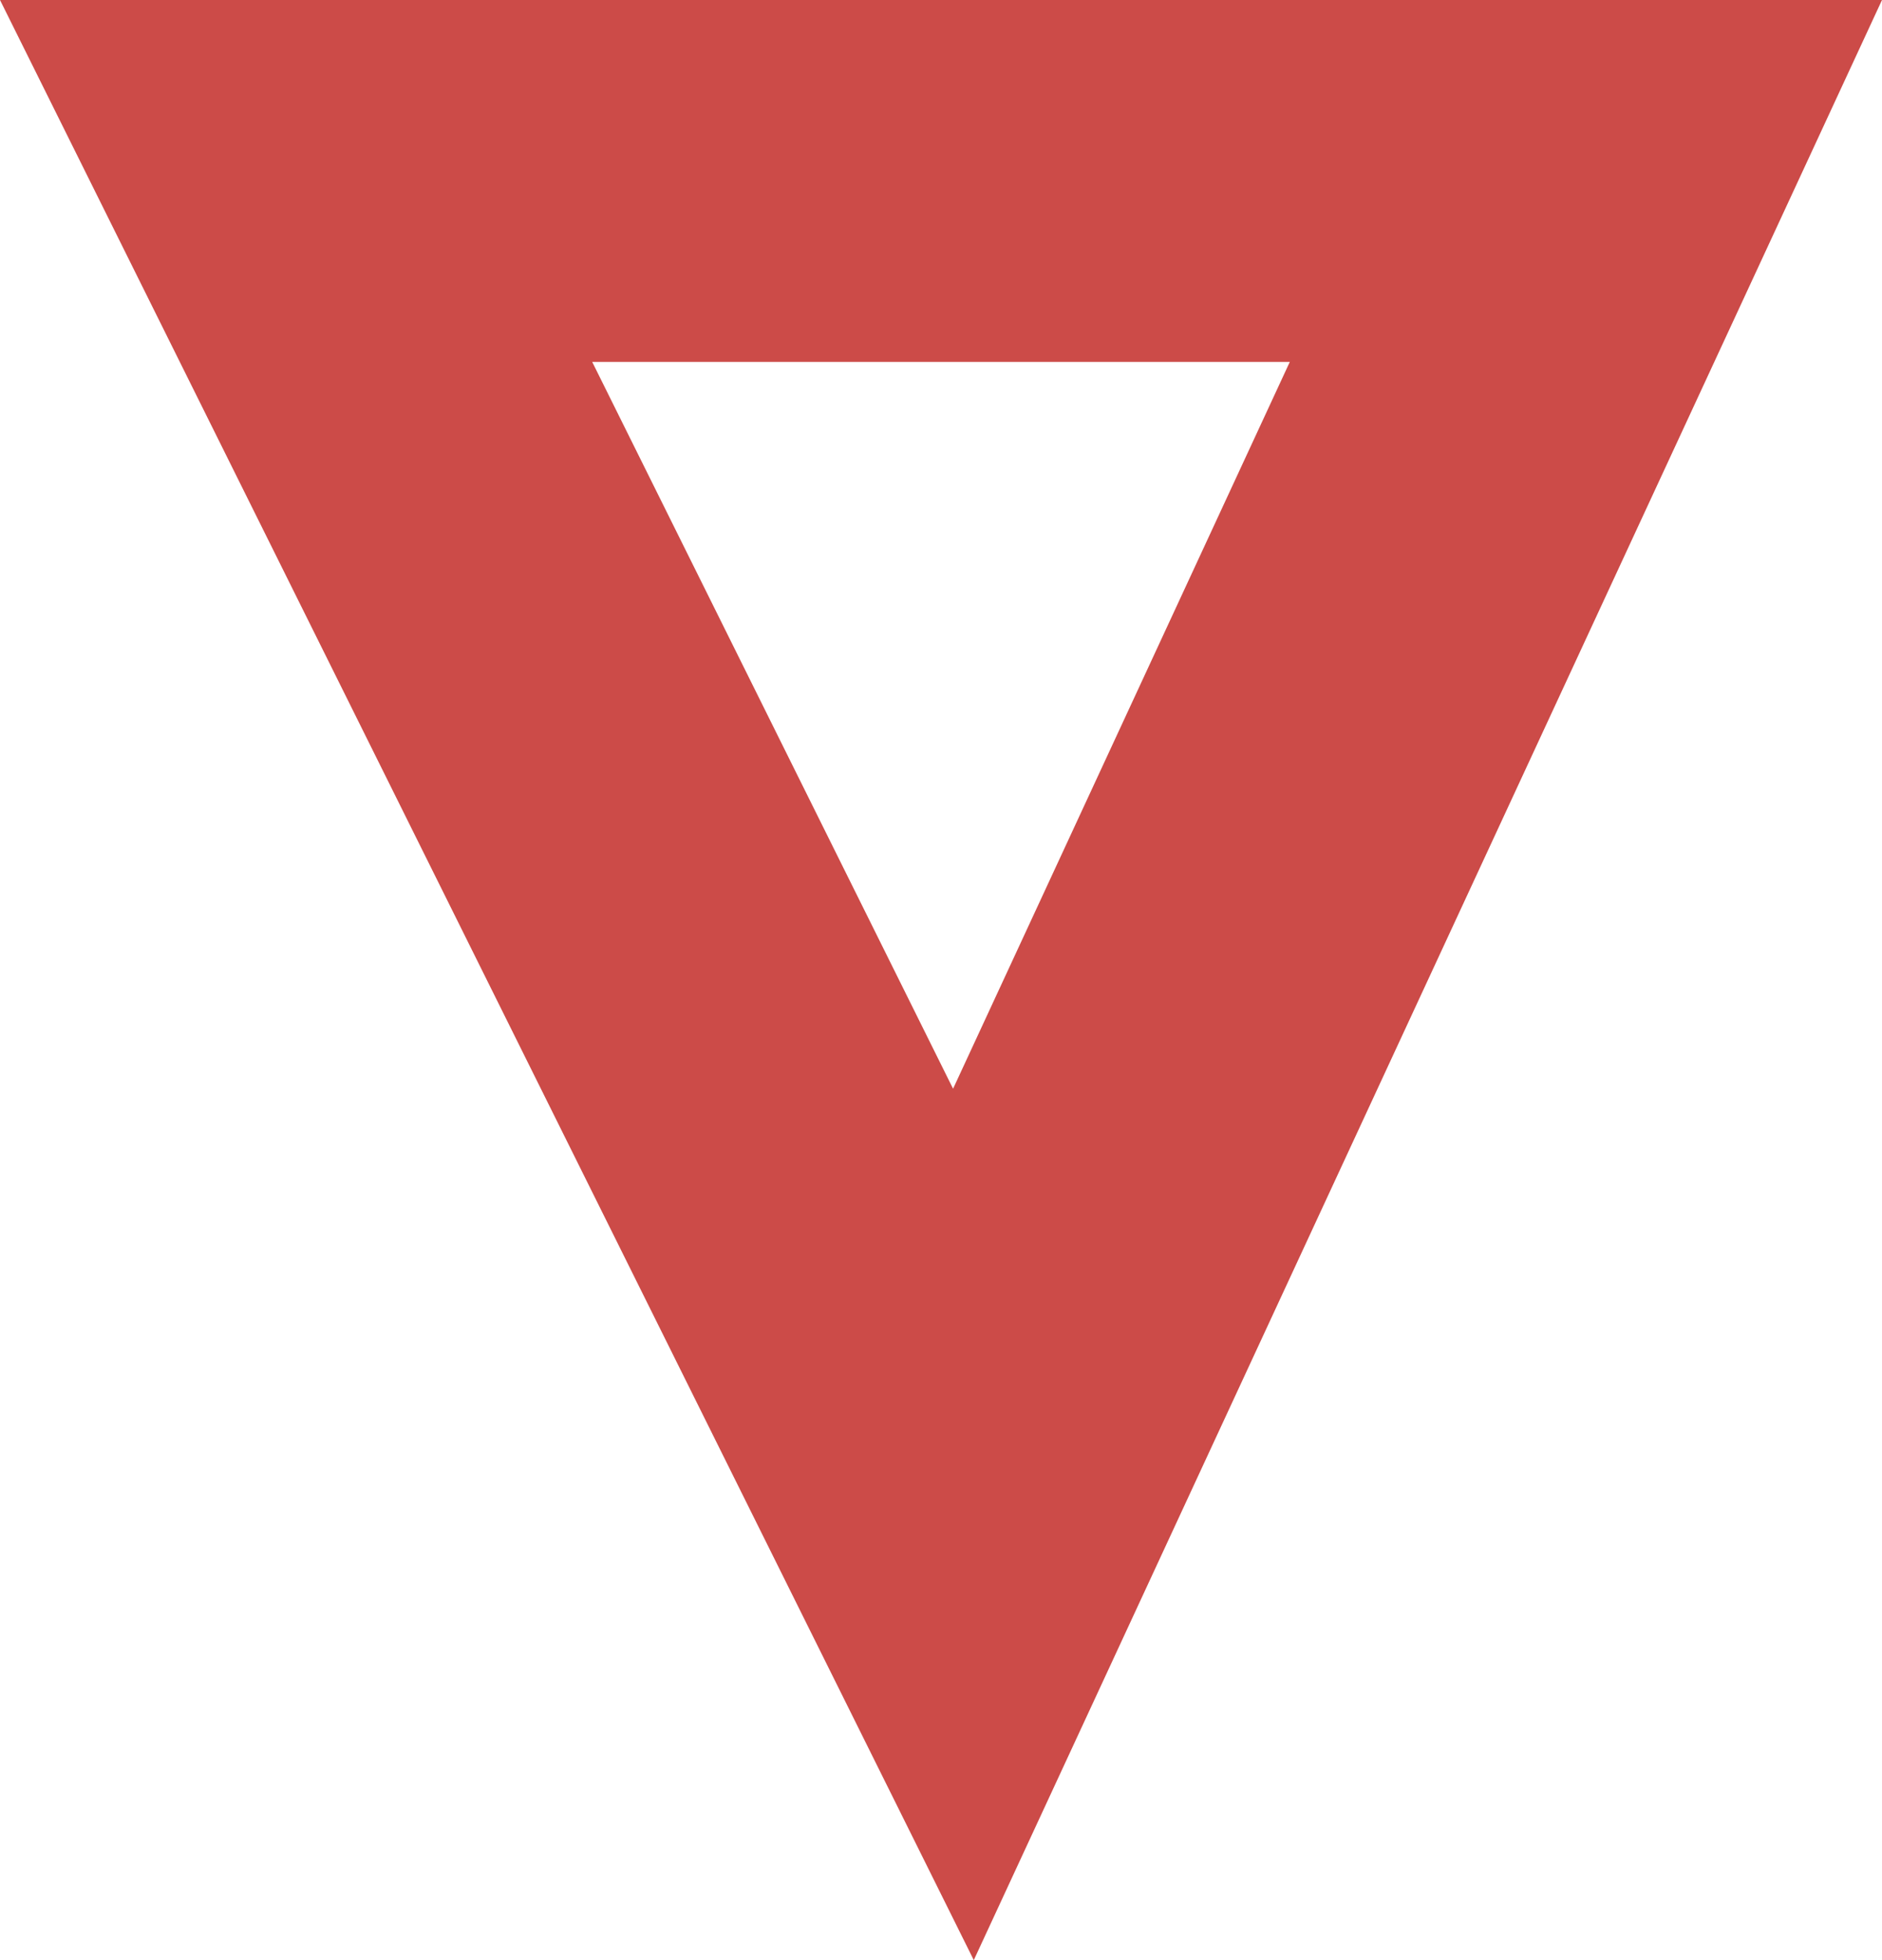 <svg xmlns="http://www.w3.org/2000/svg" width="24" height="25" viewBox="0 0 24 25" fill="none"><path d="M12.418 25L24 1.90735e-06L2.78221e-07 -1.90798e-07L12.418 25ZM12.154 13.886L7.552 4.616L16.448 4.616L12.154 13.886Z" fill="#CC4B48"></path></svg>